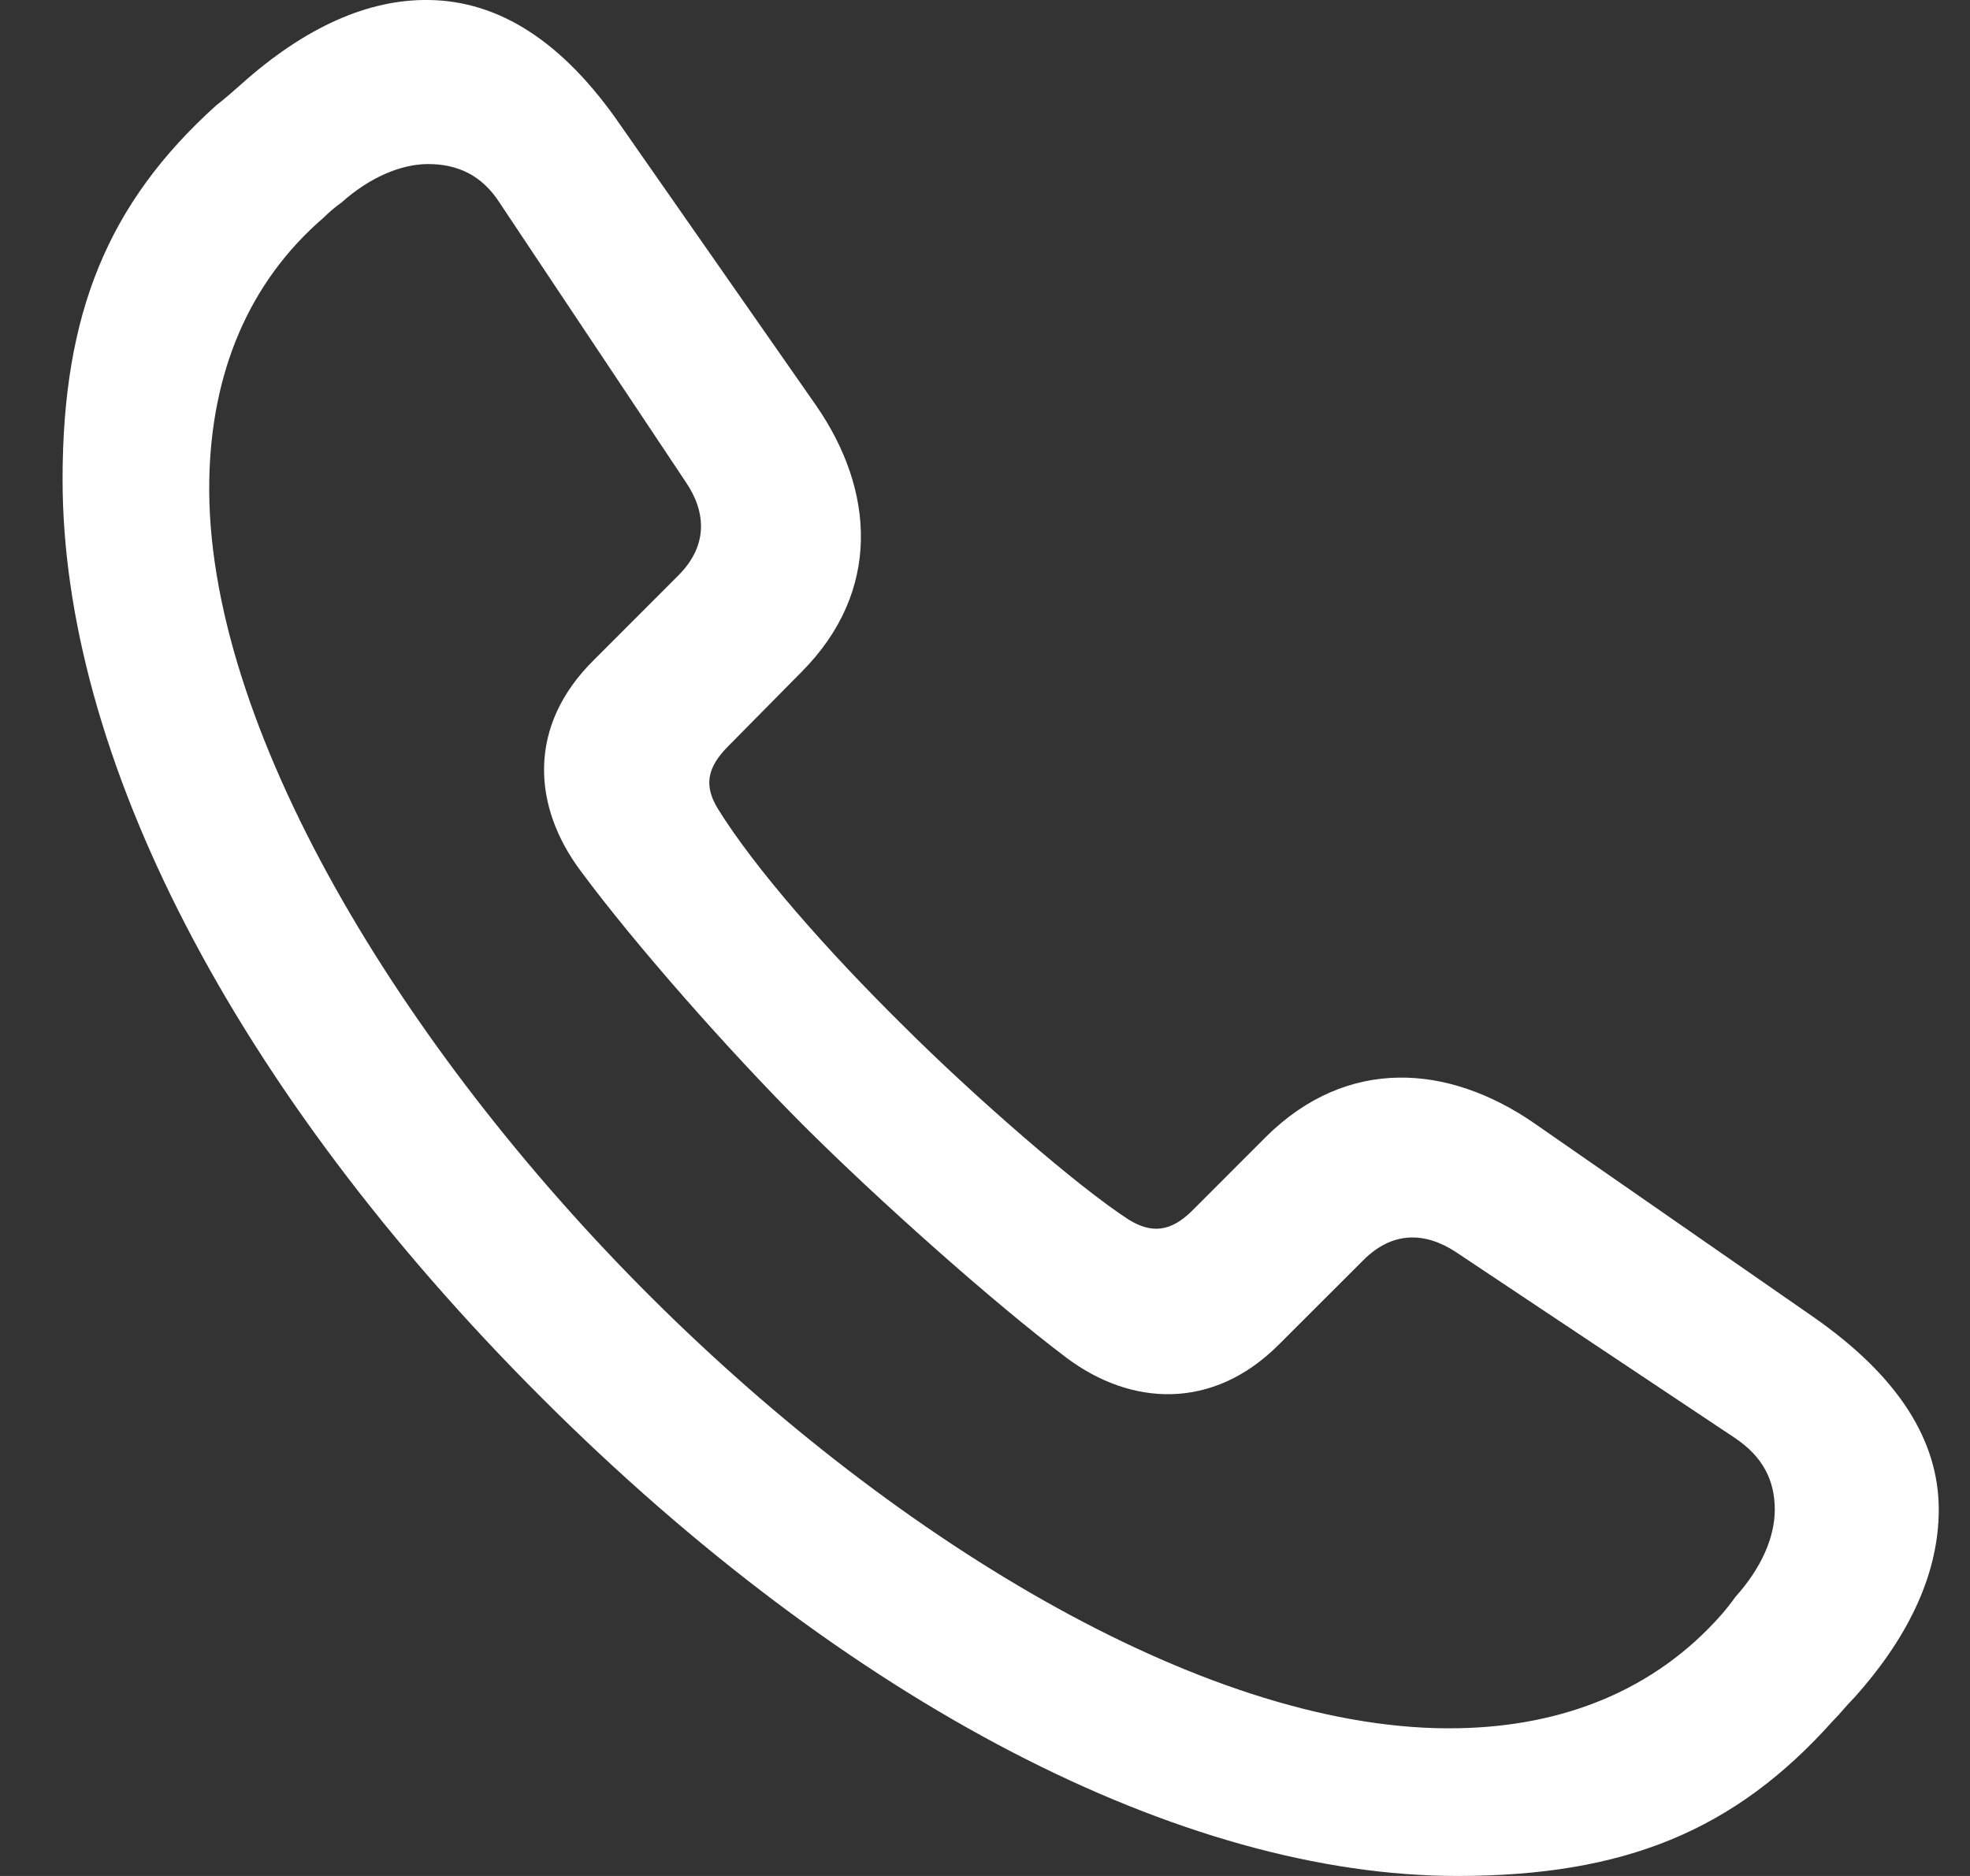 <svg width="21" height="20" viewBox="0 0 21 20" fill="none" xmlns="http://www.w3.org/2000/svg">
<rect x="0" y="0" width="21" height="20" fill="#333333" stroke="none"/>
<path d="M15.534 20C17.313 20 18.489 19.519 19.532 18.354C19.614 18.272 19.685 18.18 19.767 18.098C20.381 17.413 20.667 16.738 20.667 16.094C20.667 15.358 20.238 14.673 19.328 14.039L16.352 11.973C15.432 11.339 14.358 11.268 13.499 12.116L12.712 12.904C12.477 13.139 12.272 13.149 12.037 13.006C11.495 12.658 10.381 11.687 9.624 10.931C8.826 10.143 8.049 9.264 7.651 8.62C7.508 8.384 7.528 8.19 7.763 7.955L8.54 7.168C9.399 6.309 9.328 5.225 8.694 4.315L6.618 1.34C5.994 0.43 5.309 0.01 4.573 0C3.929 -0.01 3.254 0.286 2.569 0.9C2.477 0.982 2.395 1.053 2.303 1.125C1.148 2.168 0.667 3.344 0.667 5.112C0.667 8.037 2.467 11.595 5.77 14.898C9.052 18.18 12.62 20 15.534 20ZM15.544 18.425C12.937 18.476 9.594 16.472 6.945 13.834C4.277 11.176 2.18 7.72 2.231 5.113C2.252 3.988 2.641 3.017 3.449 2.321C3.51 2.26 3.571 2.209 3.642 2.158C3.939 1.891 4.277 1.749 4.563 1.749C4.87 1.749 5.135 1.861 5.33 2.168L7.313 5.143C7.528 5.46 7.549 5.818 7.231 6.135L6.332 7.035C5.616 7.74 5.677 8.599 6.189 9.284C6.771 10.072 7.784 11.217 8.561 11.994C9.348 12.781 10.585 13.885 11.372 14.478C12.057 14.99 12.927 15.041 13.632 14.335L14.532 13.436C14.849 13.118 15.197 13.139 15.513 13.344L18.489 15.327C18.796 15.531 18.919 15.787 18.919 16.094C18.919 16.391 18.775 16.718 18.5 17.024C18.452 17.091 18.4 17.157 18.346 17.219C17.641 18.016 16.669 18.405 15.544 18.425Z" fill="white"/>
</svg>
